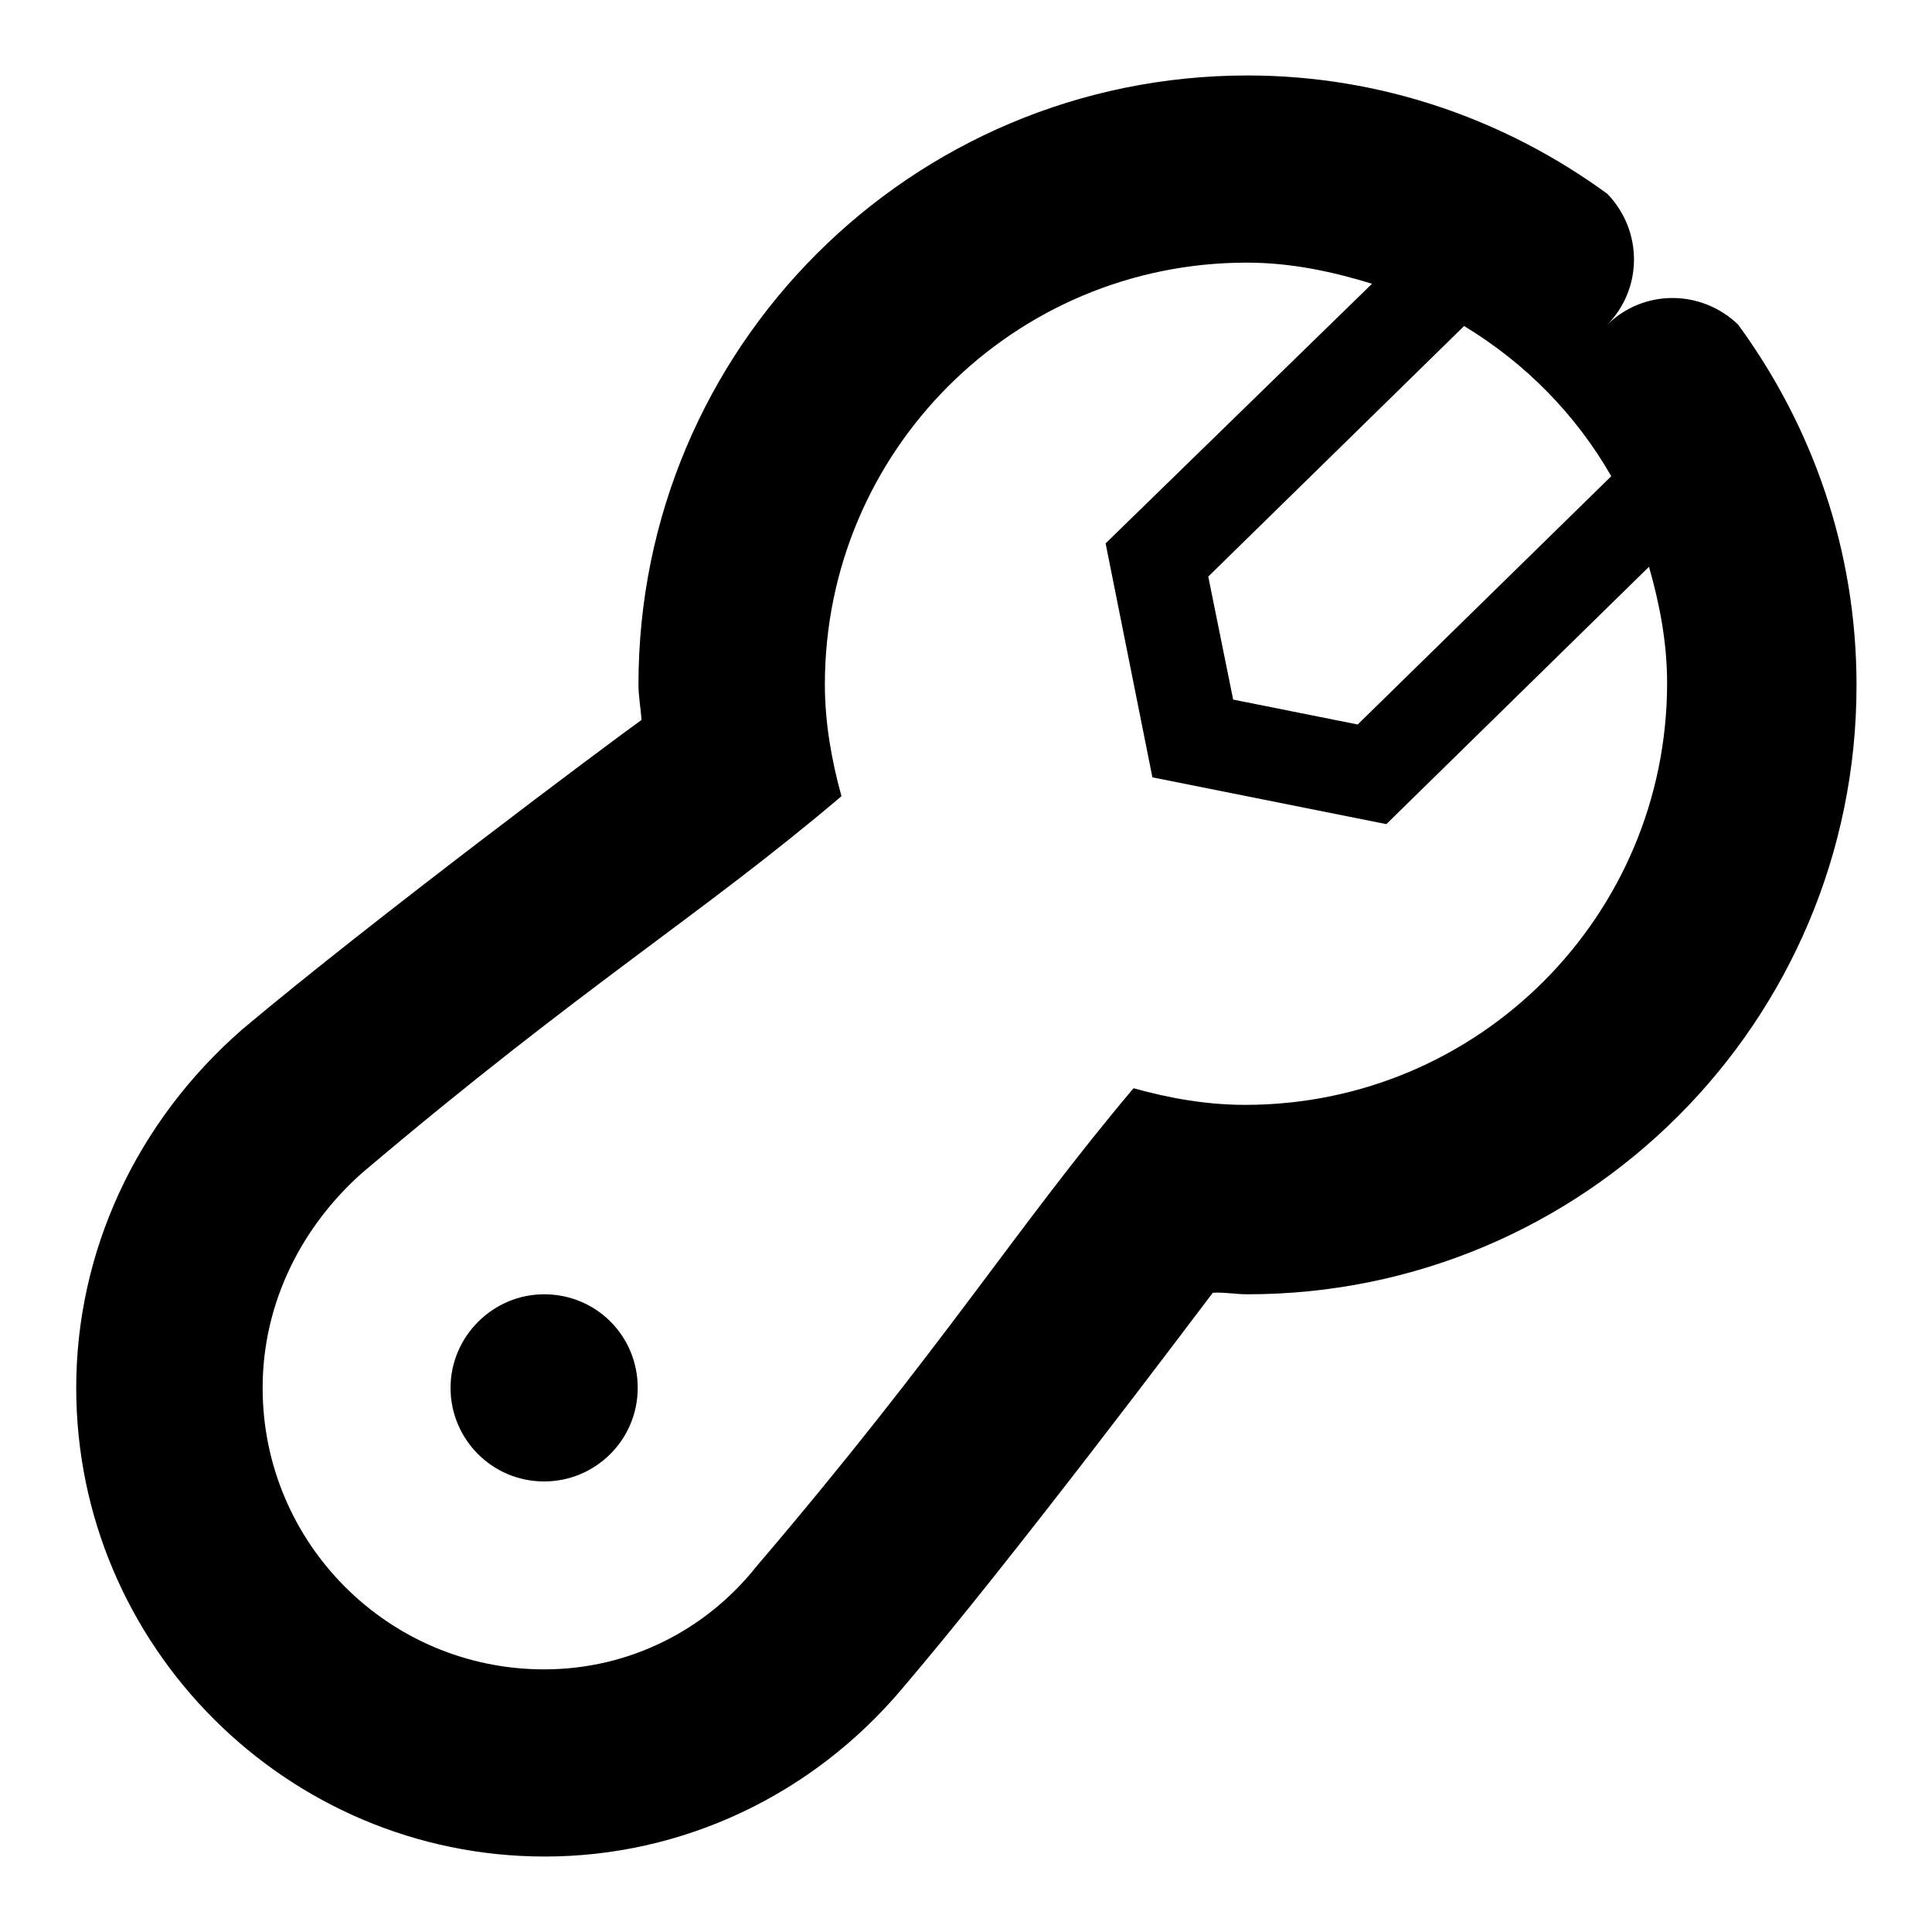 <?xml version="1.0" encoding="utf-8"?>
<!-- Svg Vector Icons : http://www.onlinewebfonts.com/icon -->
<!DOCTYPE svg PUBLIC "-//W3C//DTD SVG 1.1//EN" "http://www.w3.org/Graphics/SVG/1.1/DTD/svg11.dtd">
<svg version="1.1" xmlns="http://www.w3.org/2000/svg" xmlns:xlink="http://www.w3.org/1999/xlink" x="0px" y="0px" viewBox="0 0 256 256" enable-background="new 0 0 256 256" xml:space="preserve">
<g><g><path fill="#000000" d="M84.5,183.9c0,6.9-5.6,12.4-12.4,12.4c-6.9,0-12.4-5.6-12.4-12.4s5.6-12.4,12.4-12.4C79,171.5,84.5,177,84.5,183.9z"/><path fill="#000000" d="M230.3,43c-4.9-4.7-12.6-4.7-17.4,0.1c4.8-4.8,4.8-12.5,0.1-17.4C199.6,15.9,183.1,10,165.3,10c-44.6,0-80.7,36.1-80.7,80.7c0,1.6,0.3,3.1,0.4,4.7c-4.2,3-35.9,26.7-52.9,41c-14.1,12.3-22,29.5-22,47.5c0,34.2,27.9,62.1,62.1,62.1c18.2,0,35.4-8.1,47.3-22.2c14.6-17.1,38.3-48.7,41.2-52.5c1.5-0.1,3,0.2,4.6,0.2c44.6,0,80.7-36.1,80.7-80.7C246,72.8,240.1,56.4,230.3,43L230.3,43z M72.1,221.2c-20.6,0-37.3-16.7-37.3-37.3c0-11.4,5.3-21.5,13.2-28.5c29.4-24.9,44.9-34.1,63.5-49.9c-1.3-4.7-2.2-9.7-2.2-14.8c0-30.9,25-55.9,55.9-55.9c5.9,0,11.4,1.2,16.6,2.8l-35.3,34.4l6.2,31l31,6.2l34.8-34.1c1.4,4.9,2.4,10,2.4,15.4c0,30.9-25,55.9-55.9,55.9c-5.2,0-10.1-0.9-14.8-2.2c-15.7,18.6-25,34.1-50,63.4C93.6,215.9,83.5,221.2,72.1,221.2L72.1,221.2z M213.5,63.1l-33.6,32.9l-16.5-3.3l-3.3-16.3L194,43.2C202.1,48.1,208.8,54.9,213.5,63.1z"/></g></g>
</svg>